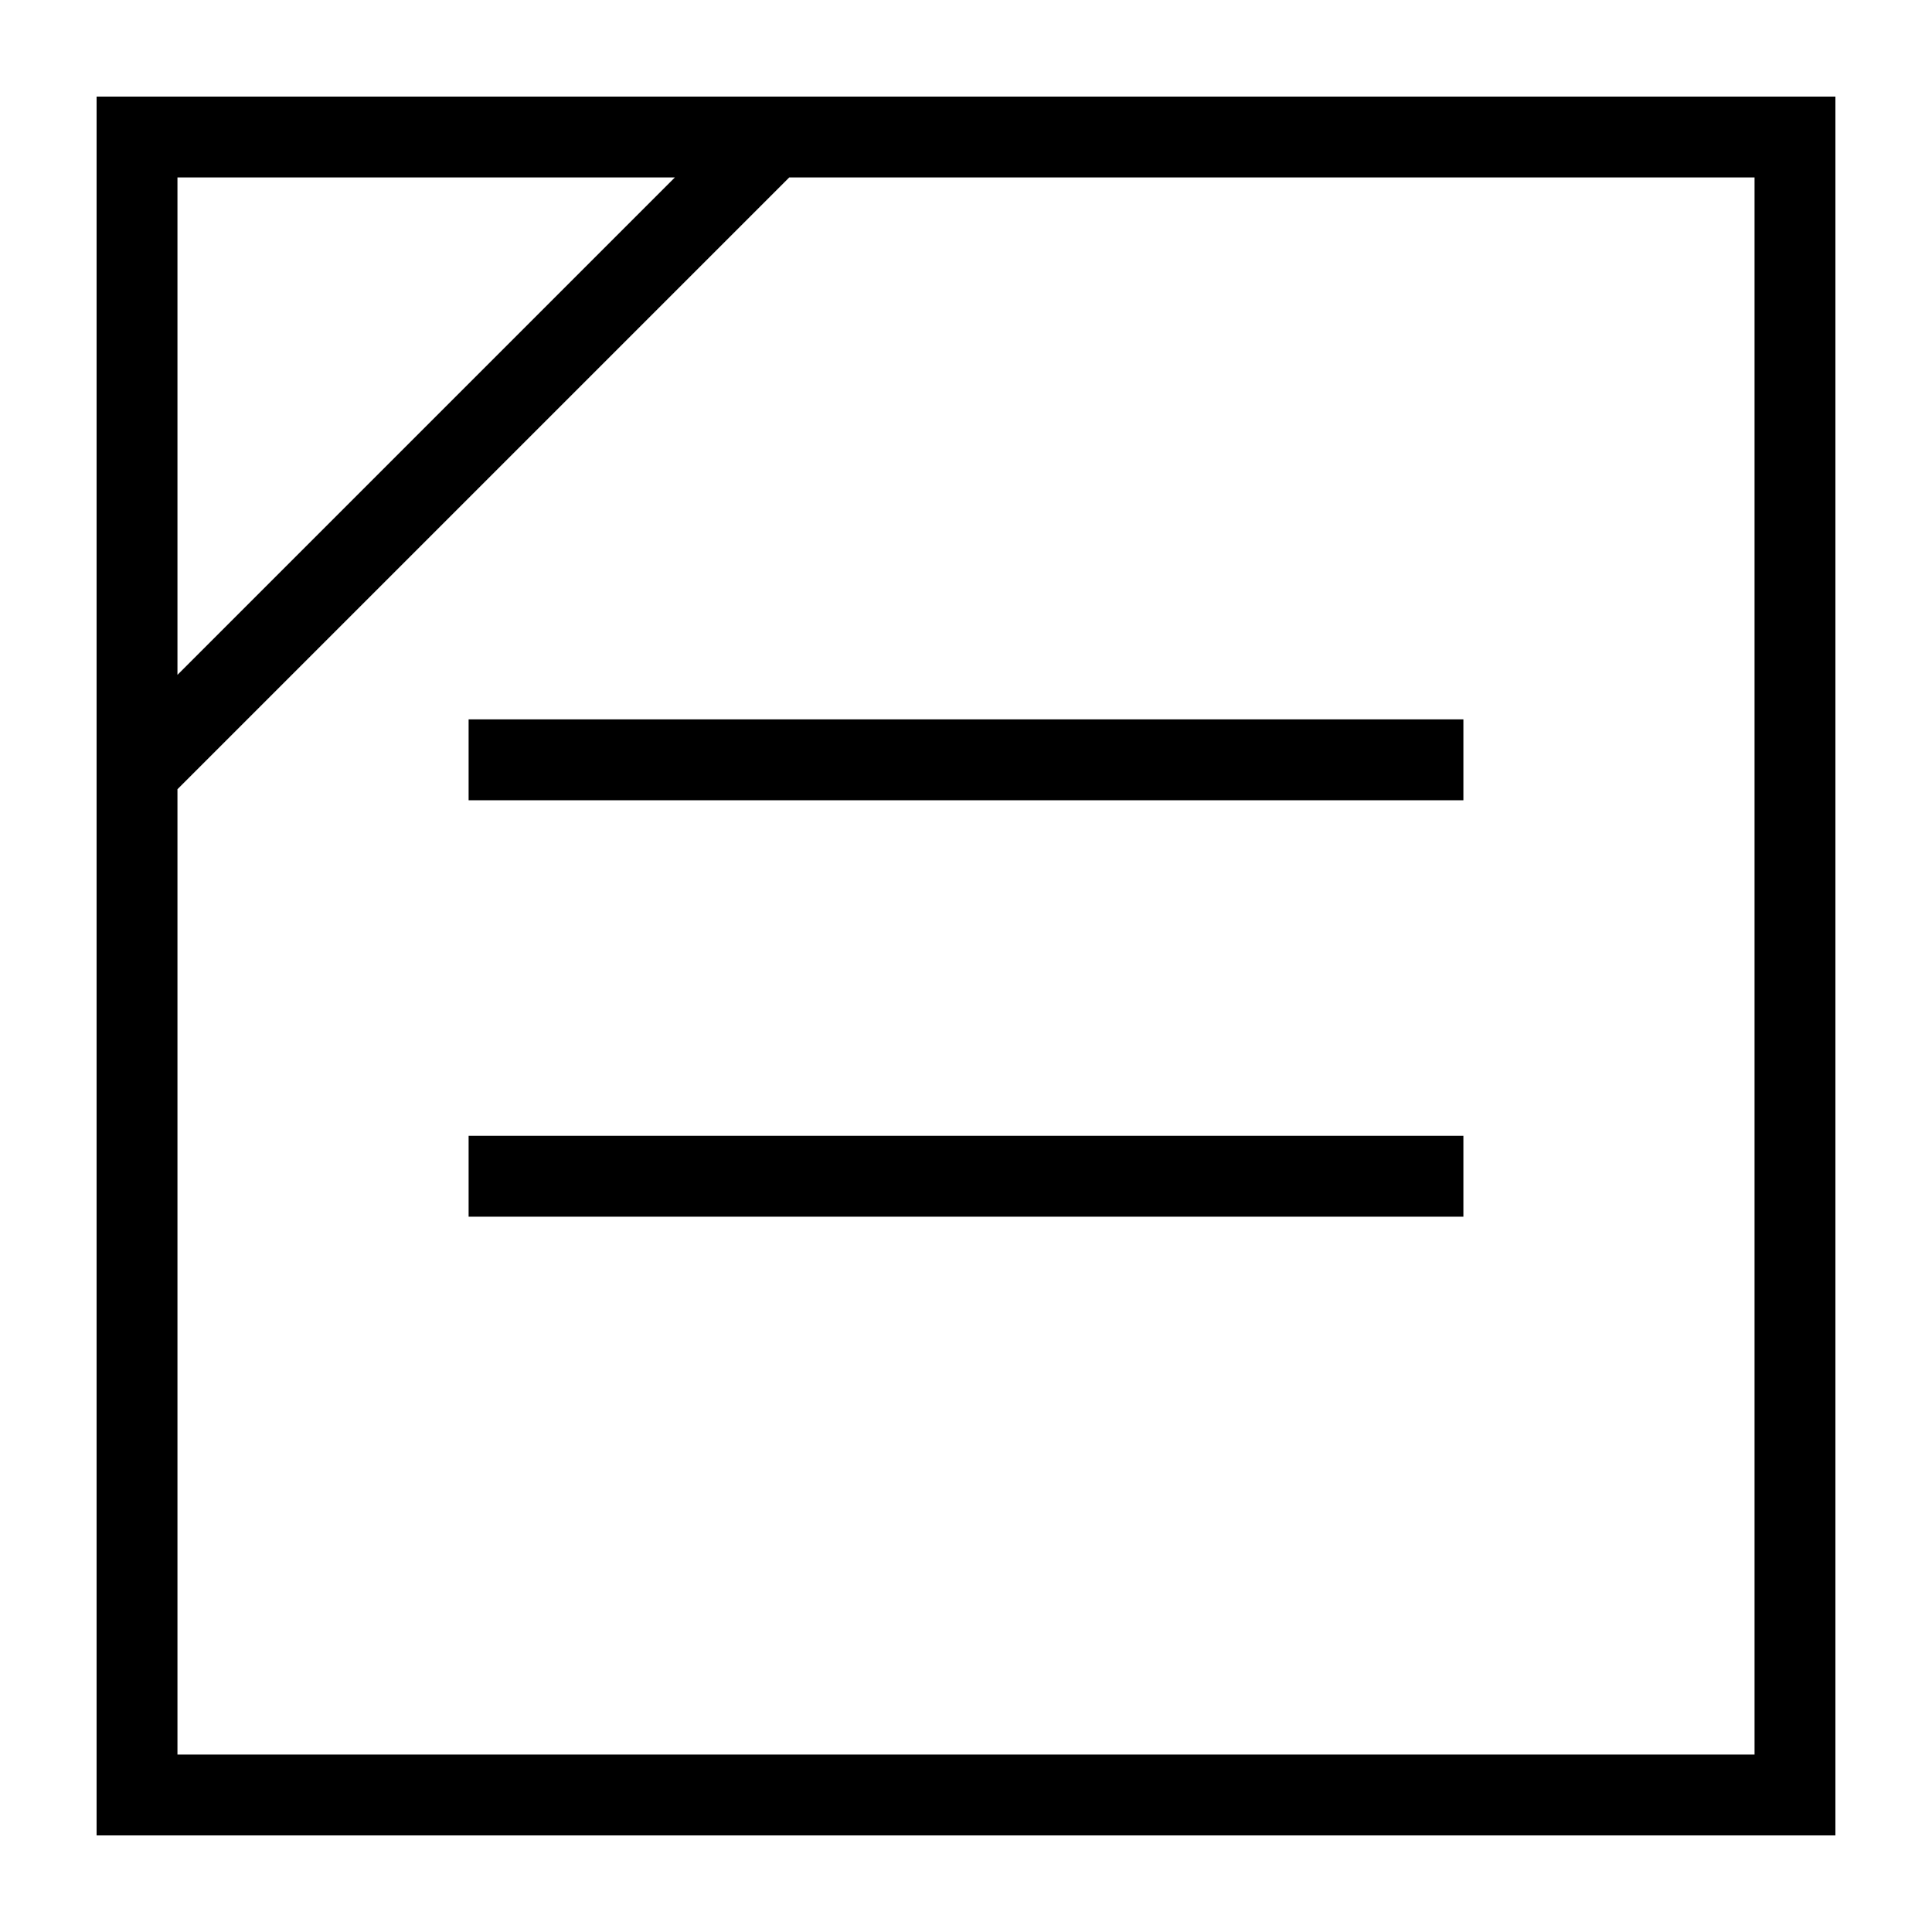 <svg width="20" height="20" viewBox="0 0 20 20" fill="none" xmlns="http://www.w3.org/2000/svg">
<path fill-rule="evenodd" clip-rule="evenodd" d="M8.17 1.837H18.163V18.163H1.837V8.17L8.17 1.837ZM6.986 1.837H1.837V6.986L6.986 1.837ZM1 19V1H19V19H1ZM15.149 7.447H4.851V8.284H15.149V7.447ZM4.851 11.758H15.149V12.595H4.851V11.758Z" fill="black"/>
</svg>
